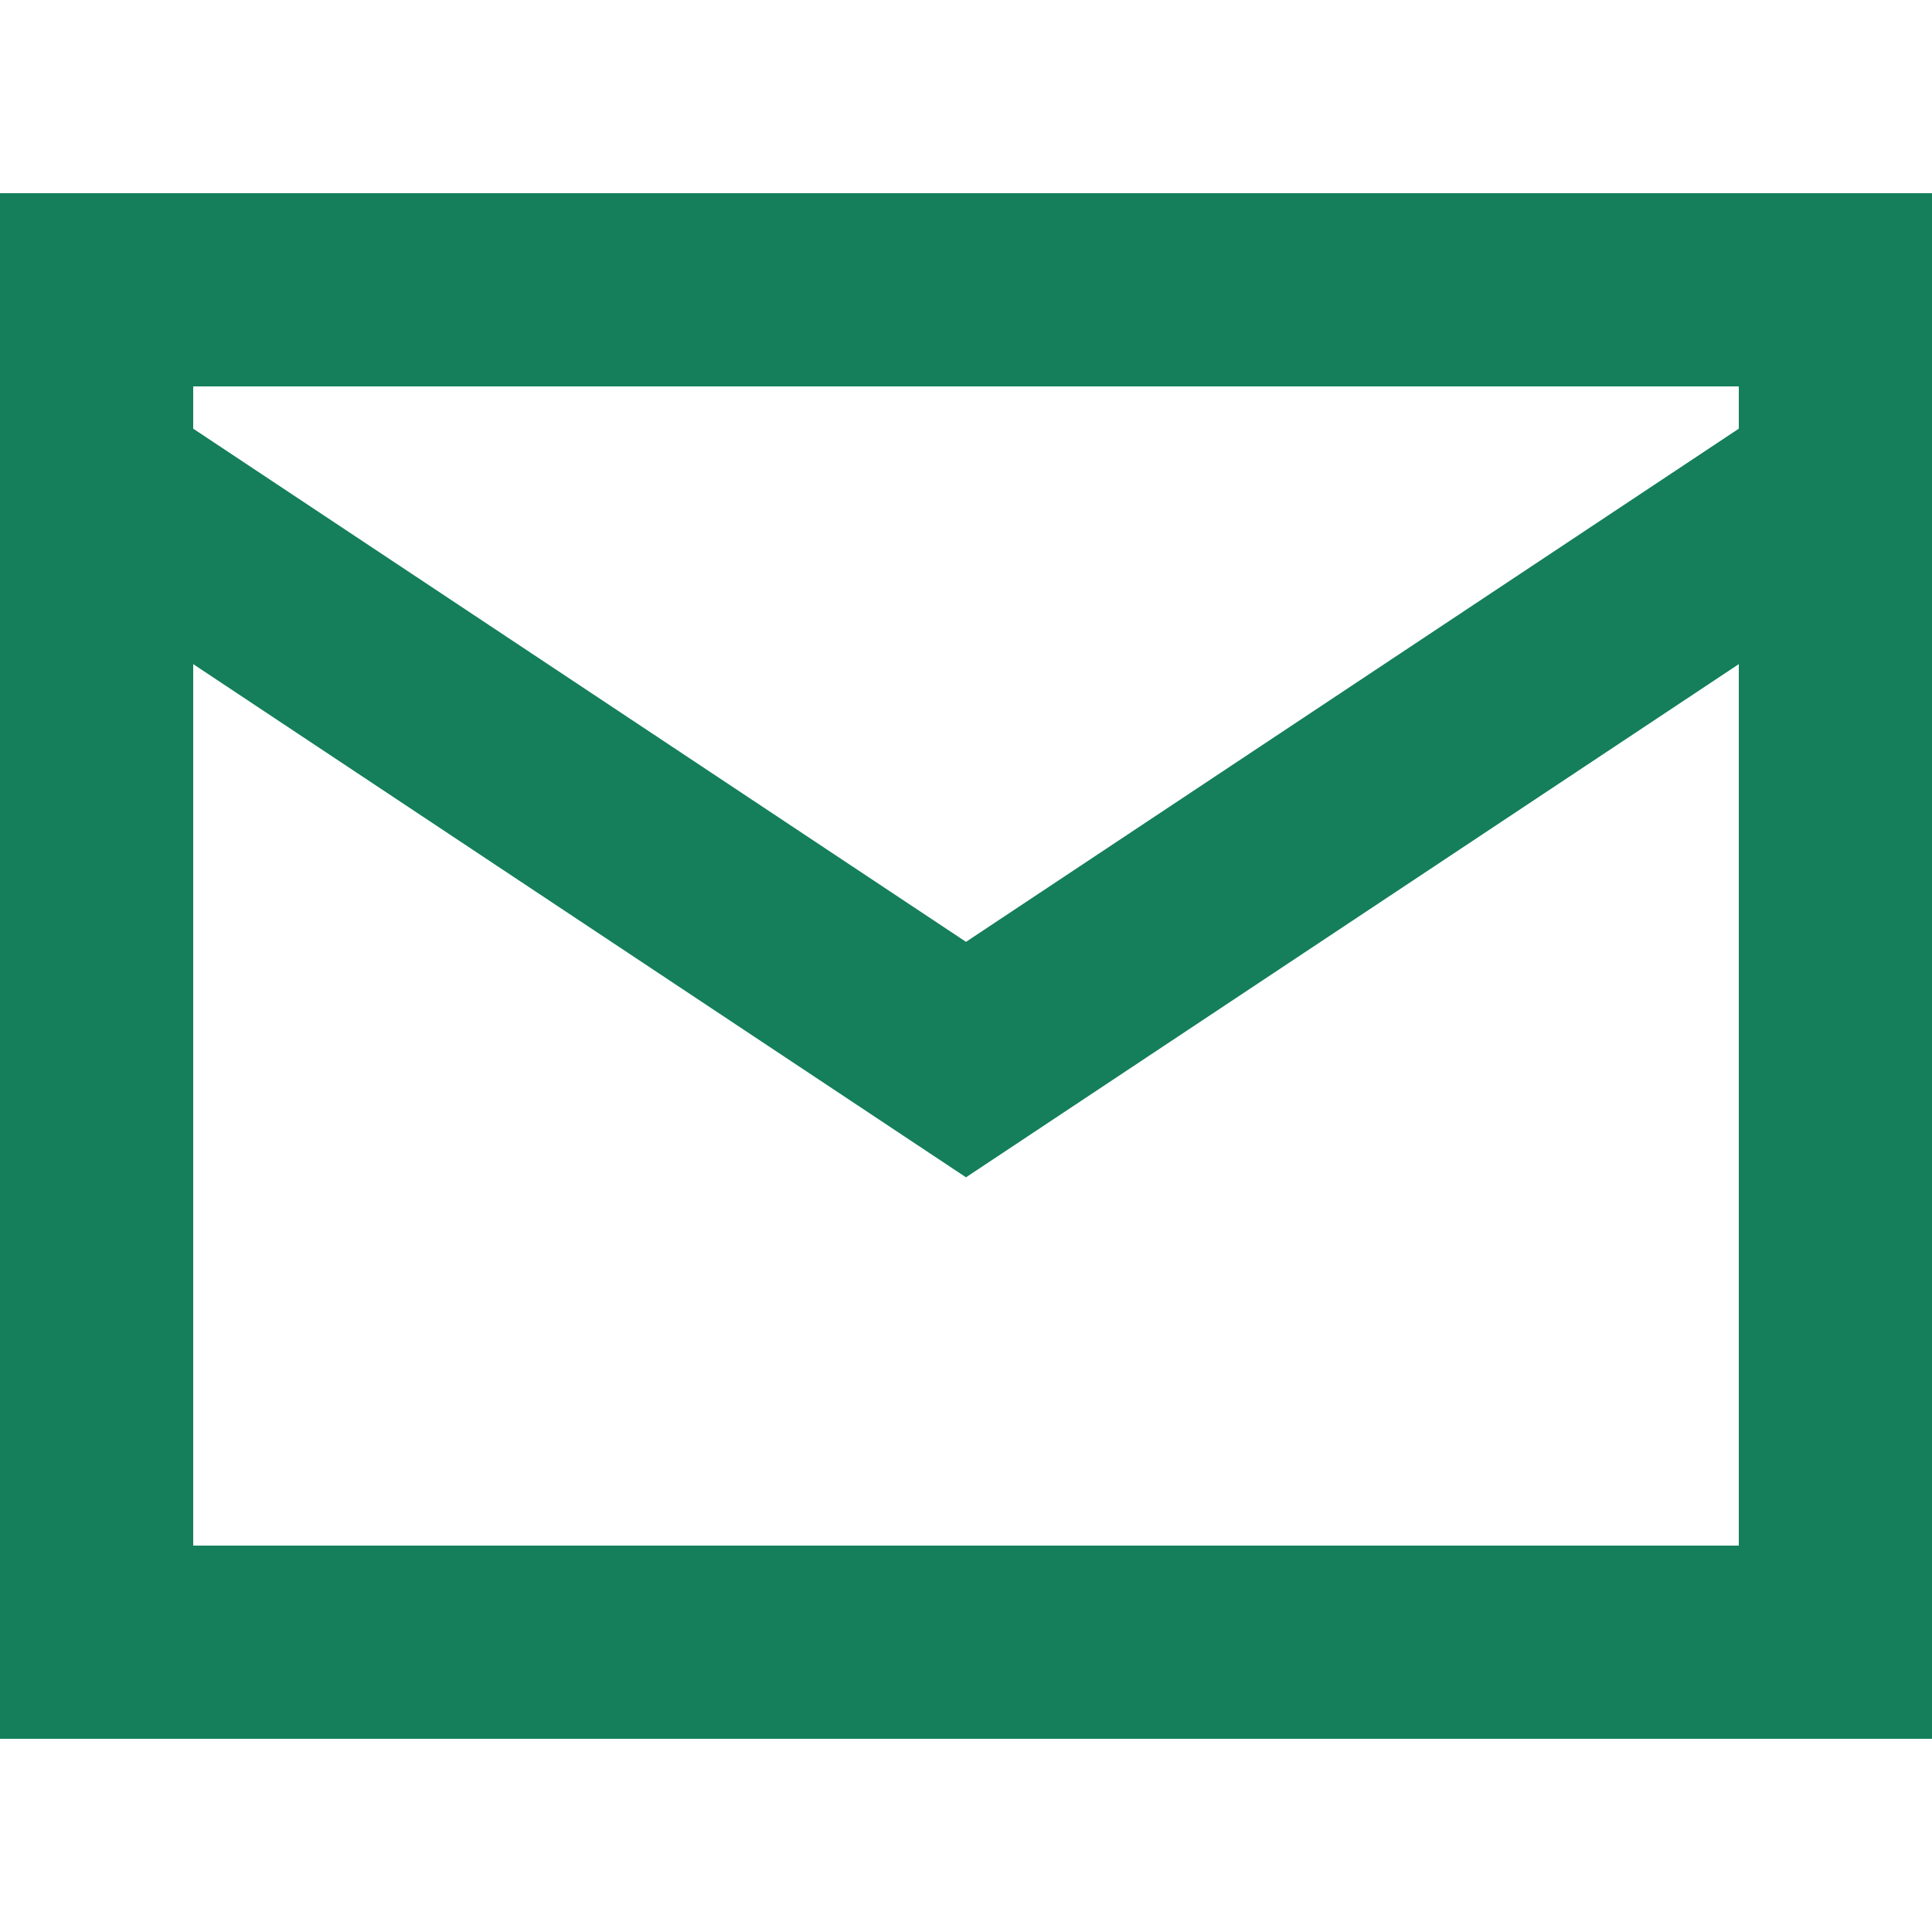 <?xml version="1.0" encoding="UTF-8"?>
<svg xmlns="http://www.w3.org/2000/svg" version="1.1" viewBox="0 0 32 32">
  <defs>
    <style>
      .cls-1 {
        fill: #147f5a;
        fill-rule: evenodd;
      }
    </style>
  </defs>
  <!-- Generator: Adobe Illustrator 28.6.0, SVG Export Plug-In . SVG Version: 1.1.0 Build 552)  -->
  <g>
    <g id="Livello_1">
      <path class="cls-1" d="M0,3.2v25.6h32V3.2H0ZM28.8,6.4v.7l-12.8,8.5L3.2,7.1v-.7h25.6ZM3.2,25.6v-14.6l12.8,8.5,12.8-8.5v14.6H3.2Z"/>
    </g>
  </g>
</svg>